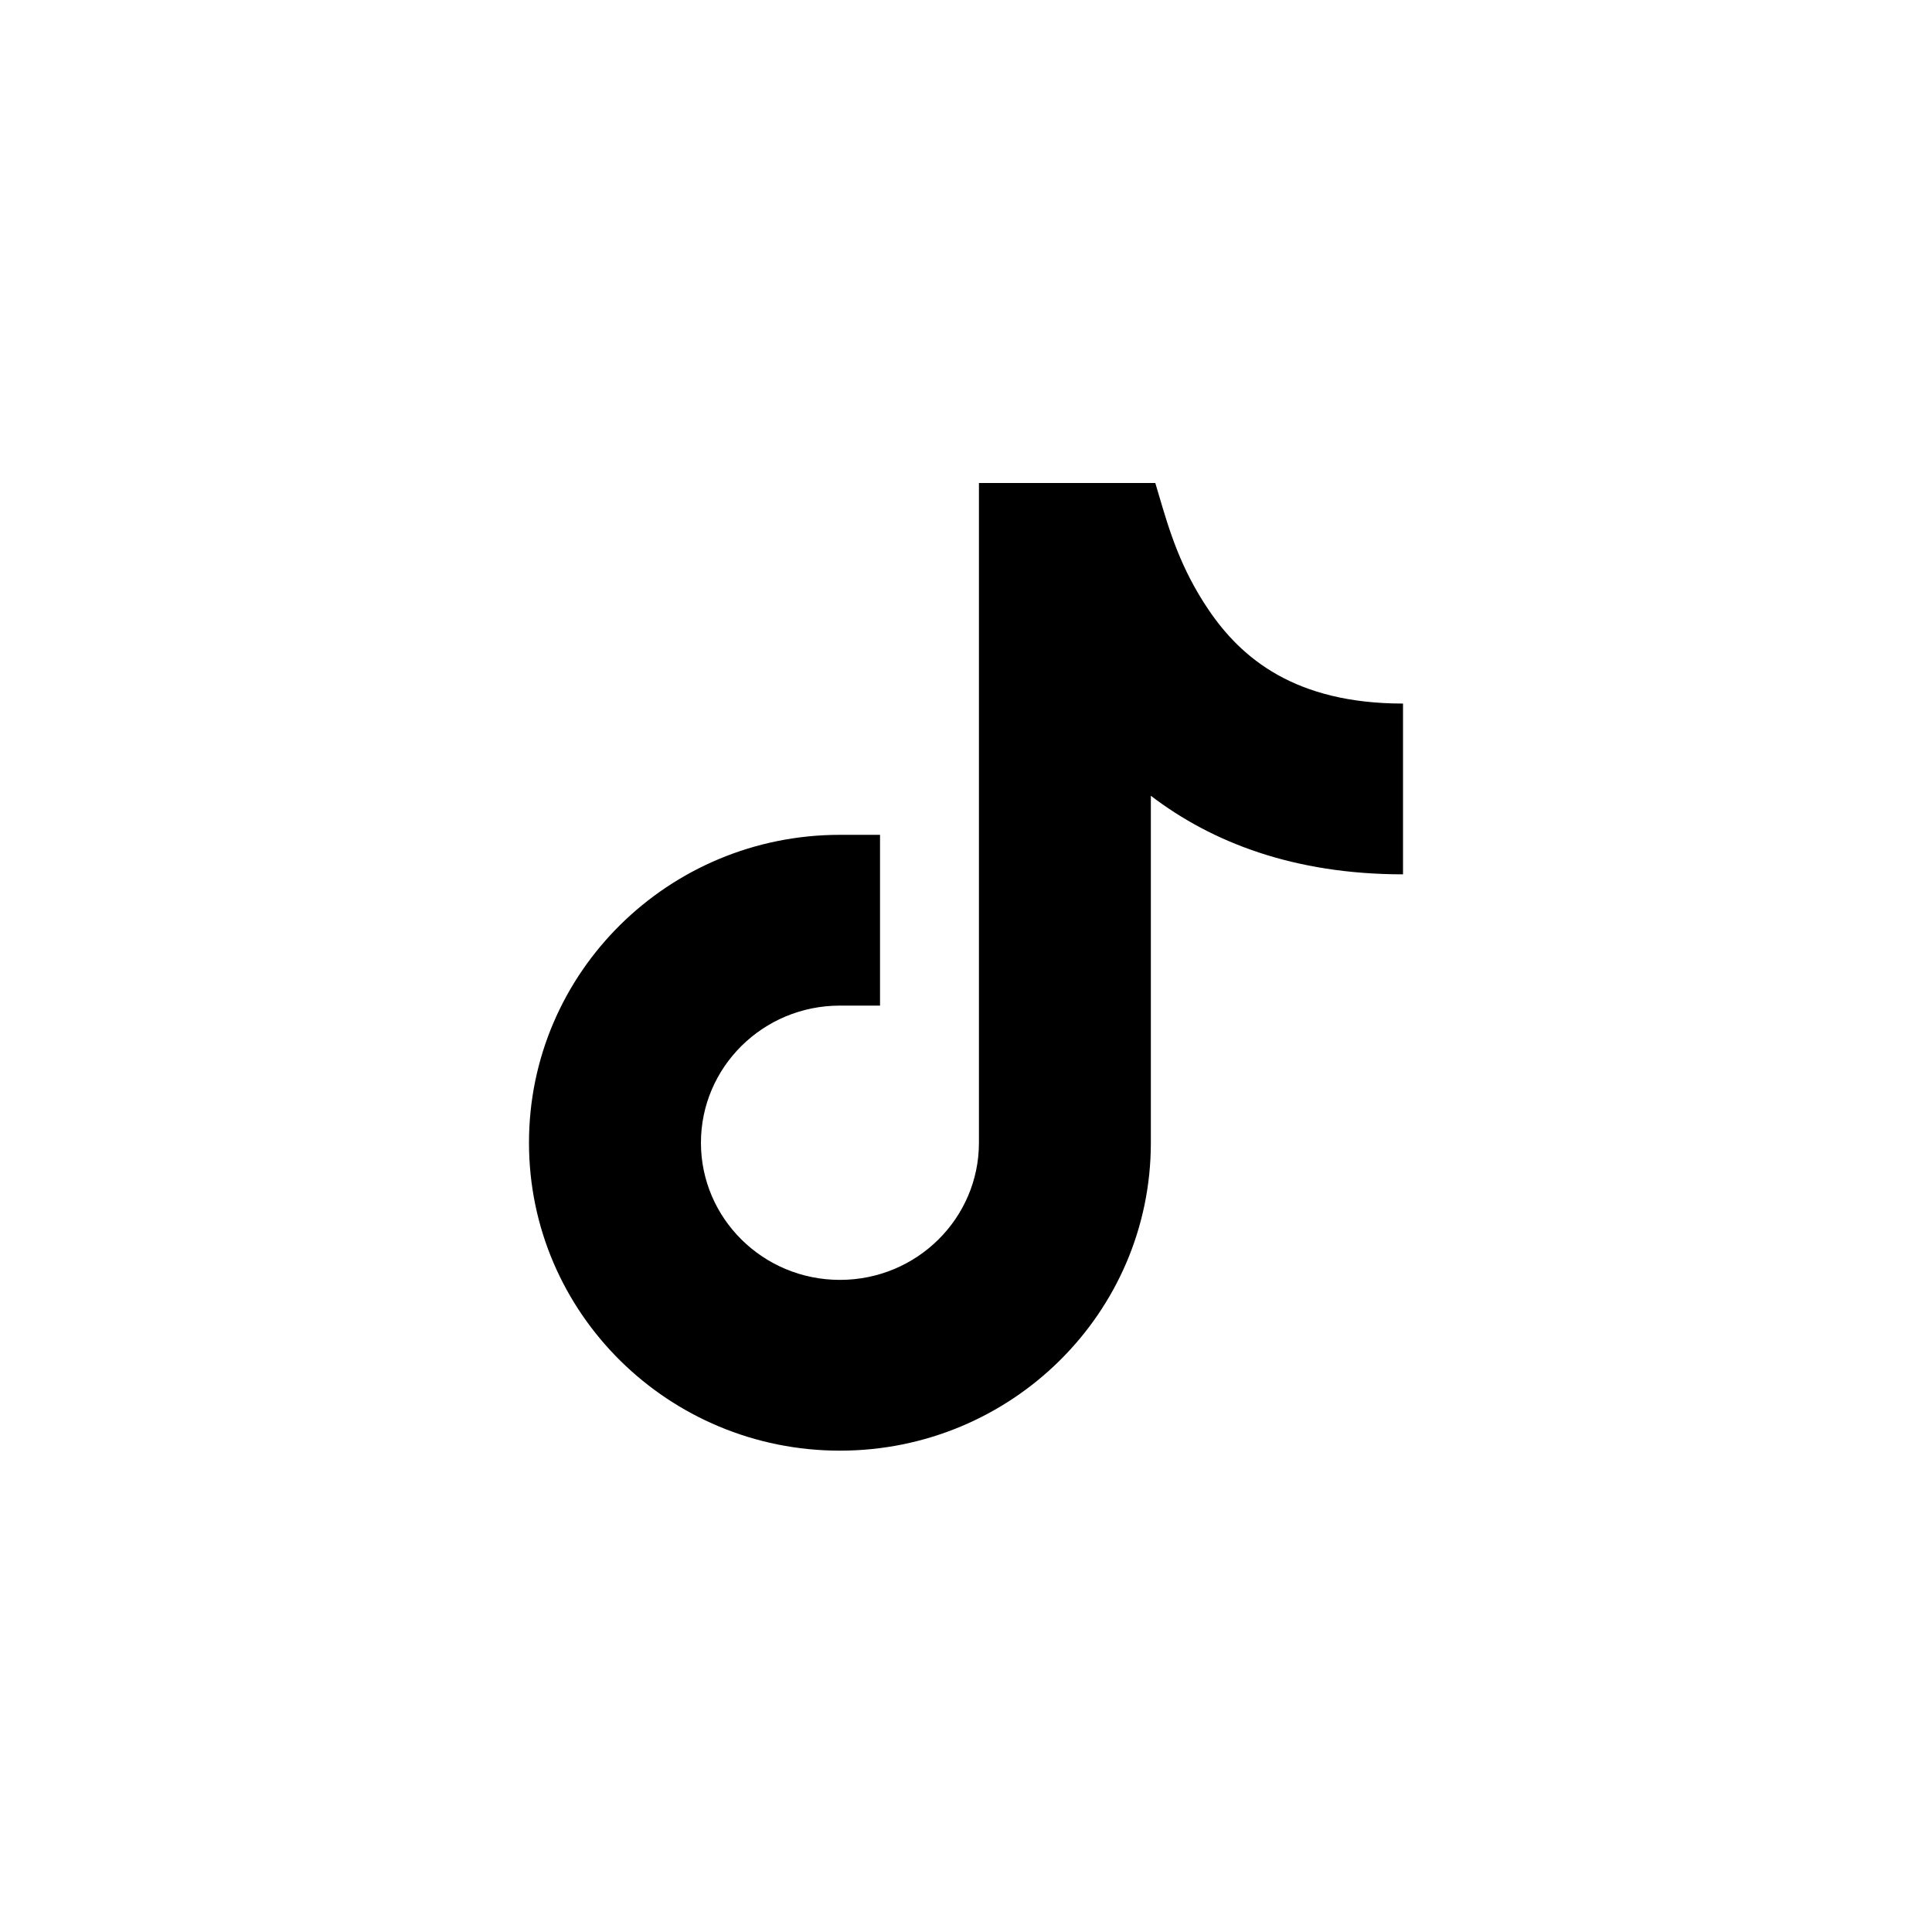 <svg width="56" height="56" viewBox="0 0 56 56" fill="none" xmlns="http://www.w3.org/2000/svg">
<path d="M28.375 14V33.123C28.375 35.309 26.58 37.098 24.346 37.098C22.111 37.098 20.317 35.309 20.317 33.123C20.317 30.937 22.111 29.148 24.346 29.148H25.508V24.198H24.346C19.378 24.198 15.333 28.185 15.333 33.123C15.333 38.061 19.378 42.048 24.346 42.048C29.314 42.048 33.358 38.061 33.358 33.123V23.066C35.125 24.415 37.503 25.343 40.667 25.343V20.393C37.539 20.393 35.982 19.081 35.031 17.675C34.217 16.474 33.892 15.373 33.591 14.351C33.556 14.233 33.522 14.116 33.487 14L28.375 14Z" fill="black"/>
</svg>
